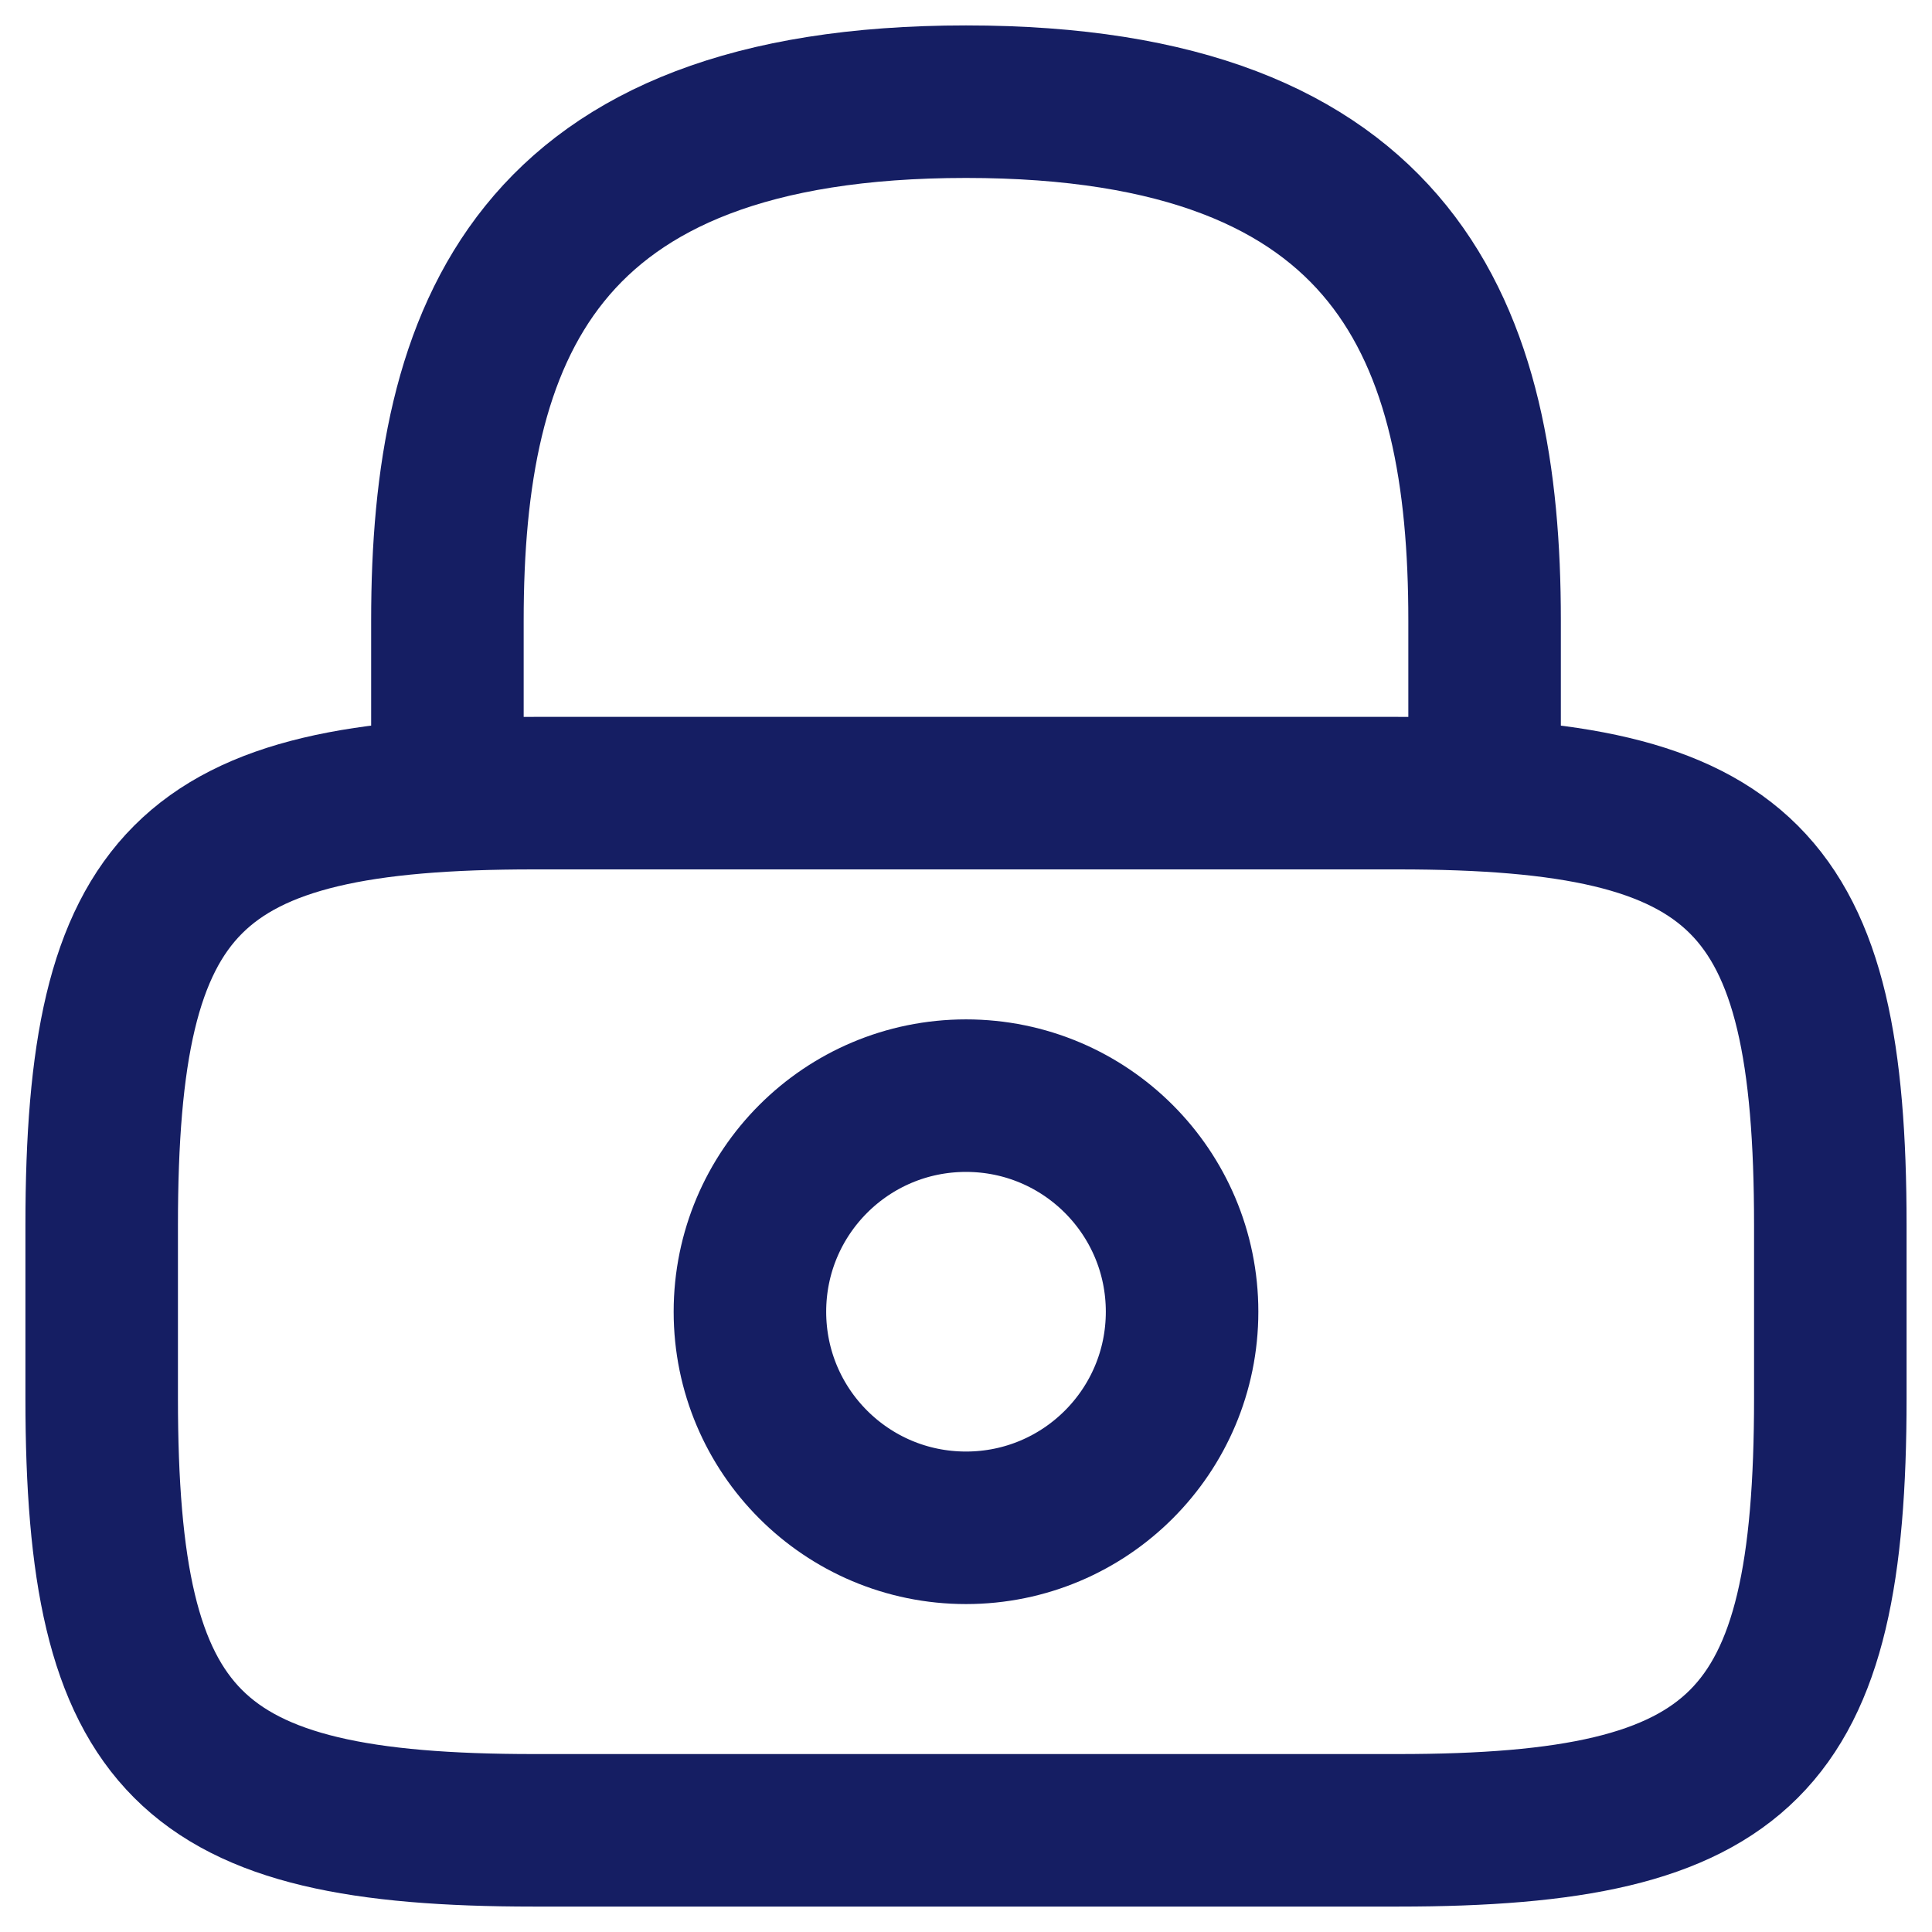 <svg width="19" height="19" viewBox="0 0 19 19" fill="none" xmlns="http://www.w3.org/2000/svg">
<path d="M4.4 7.8V6.1C4.4 3.287 5.25 1 9.5 1C13.75 1 14.6 3.287 14.6 6.1V7.8" stroke="#151E63" stroke-width="1.5" stroke-linecap="round" stroke-linejoin="round"/>
<path d="M9.5 15.025C10.674 15.025 11.625 14.074 11.625 12.9C11.625 11.726 10.674 10.775 9.5 10.775C8.326 10.775 7.375 11.726 7.375 12.9C7.375 14.074 8.326 15.025 9.5 15.025Z" stroke="#151E63" stroke-width="1.5" stroke-linecap="round" stroke-linejoin="round"/>
<path d="M13.75 18H5.25C1.85 18 1 17.15 1 13.75V12.05C1 8.65 1.85 7.8 5.25 7.8H13.75C17.15 7.8 18 8.65 18 12.05V13.75C18 17.15 17.15 18 13.75 18Z" stroke="#151E63" stroke-width="1.5" stroke-linecap="round" stroke-linejoin="round"/>
</svg>

